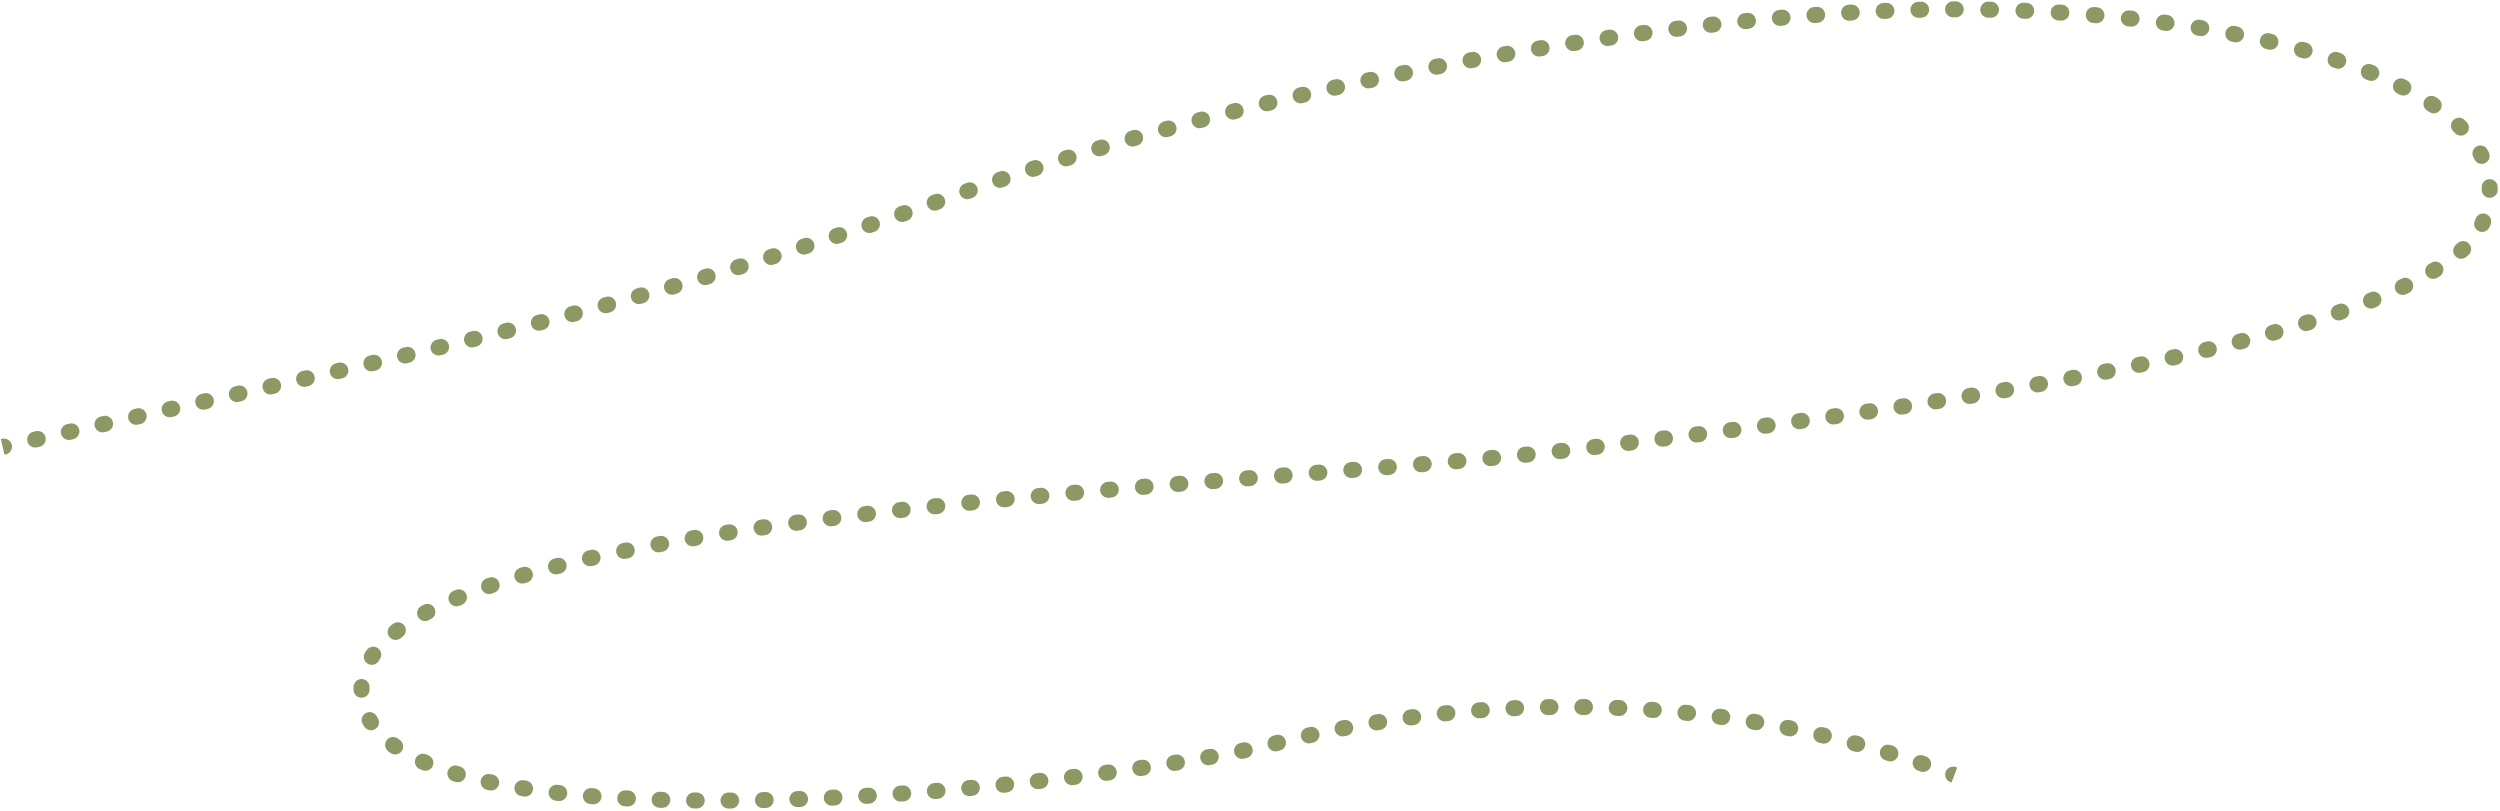 <?xml version="1.0" encoding="UTF-8"?> <svg xmlns="http://www.w3.org/2000/svg" width="937" height="304" viewBox="0 0 937 304" fill="none"> <path fill-rule="evenodd" clip-rule="evenodd" d="M732.013 6.5C730.356 6.502 729.012 5.16 729.01 3.503C729.008 1.846 730.35 0.502 732.007 0.5L733.012 0.5C734.669 0.502 736.011 1.846 736.01 3.503C736.009 5.159 734.664 6.502 733.008 6.5L732.013 6.5ZM742.2 3.564C742.232 1.908 743.601 0.591 745.258 0.623C745.599 0.63 745.94 0.636 746.281 0.644C747.937 0.678 749.252 2.049 749.218 3.706C749.183 5.362 747.812 6.677 746.155 6.642C745.818 6.635 745.48 6.628 745.142 6.622C743.485 6.59 742.168 5.221 742.2 3.564ZM723.039 3.576C723.075 5.232 721.762 6.605 720.106 6.642C719.775 6.649 719.443 6.657 719.11 6.664C717.454 6.704 716.079 5.393 716.04 3.736C716.001 2.08 717.312 0.705 718.968 0.666C719.304 0.658 719.639 0.65 719.973 0.643C721.629 0.606 723.002 1.919 723.039 3.576ZM755.405 3.893C755.471 2.238 756.866 0.949 758.522 1.015C758.862 1.029 759.202 1.043 759.542 1.057C761.198 1.126 762.484 2.524 762.415 4.179C762.346 5.834 760.948 7.121 759.293 7.052C758.956 7.038 758.62 7.024 758.282 7.011C756.627 6.945 755.338 5.549 755.405 3.893ZM710.014 3.936C710.083 5.592 708.797 6.989 707.141 7.058C706.805 7.072 706.468 7.087 706.131 7.101C704.476 7.172 703.076 5.888 703.005 4.233C702.934 2.577 704.218 1.178 705.873 1.107C706.213 1.092 706.553 1.078 706.892 1.063C708.547 0.995 709.945 2.281 710.014 3.936ZM768.593 4.496C768.694 2.842 770.117 1.584 771.771 1.685C772.11 1.706 772.448 1.727 772.787 1.748C774.44 1.852 775.696 3.277 775.592 4.931C775.488 6.584 774.063 7.84 772.41 7.736C772.075 7.715 771.739 7.694 771.404 7.674C769.75 7.572 768.492 6.15 768.593 4.496ZM697.027 4.538C697.124 6.192 695.861 7.611 694.207 7.708C693.878 7.727 693.549 7.746 693.22 7.766C691.566 7.865 690.145 6.604 690.046 4.95C689.948 3.296 691.208 1.875 692.862 1.777C693.194 1.757 693.526 1.737 693.857 1.718C695.511 1.621 696.93 2.884 697.027 4.538ZM684.058 5.35C684.179 7.002 682.938 8.44 681.285 8.561C680.954 8.585 680.622 8.61 680.289 8.635C678.637 8.758 677.198 7.518 677.075 5.866C676.952 4.213 678.191 2.774 679.844 2.651C680.178 2.626 680.512 2.602 680.846 2.577C682.498 2.456 683.936 3.697 684.058 5.35ZM781.754 5.381C781.892 3.73 783.343 2.504 784.994 2.642C785.331 2.67 785.667 2.699 786.003 2.727C787.654 2.868 788.878 4.321 788.737 5.972C788.596 7.623 787.144 8.846 785.493 8.705C785.16 8.677 784.827 8.649 784.493 8.621C782.842 8.483 781.616 7.032 781.754 5.381ZM671.079 6.35C671.223 8.001 670.001 9.456 668.35 9.599C668.017 9.628 667.683 9.657 667.349 9.686C665.698 9.832 664.243 8.611 664.098 6.961C663.953 5.31 665.173 3.855 666.824 3.71C667.16 3.68 667.496 3.651 667.831 3.621C669.482 3.478 670.936 4.7 671.079 6.35ZM794.909 6.566C795.086 4.918 796.565 3.727 798.212 3.904C798.553 3.94 798.893 3.977 799.232 4.014C800.88 4.195 802.069 5.676 801.888 7.323C801.708 8.97 800.227 10.159 798.58 9.979C798.244 9.942 797.907 9.905 797.571 9.869C795.923 9.692 794.732 8.213 794.909 6.566ZM658.105 7.523C658.269 9.171 657.066 10.641 655.417 10.805C655.086 10.838 654.755 10.871 654.424 10.904C652.776 11.069 651.305 9.867 651.14 8.218C650.974 6.57 652.177 5.099 653.825 4.934C654.158 4.9 654.491 4.867 654.823 4.834C656.472 4.67 657.942 5.874 658.105 7.523ZM808.035 8.067C808.254 6.425 809.763 5.271 811.405 5.49C811.743 5.535 812.08 5.58 812.416 5.626C814.058 5.848 815.209 7.36 814.987 9.001C814.764 10.643 813.253 11.794 811.611 11.572C811.279 11.527 810.945 11.482 810.612 11.437C808.97 11.218 807.816 9.71 808.035 8.067ZM645.175 8.849C645.358 10.496 644.171 11.979 642.524 12.162L641.539 12.272C639.893 12.456 638.408 11.27 638.224 9.624C638.04 7.977 639.225 6.493 640.872 6.309C641.202 6.272 641.532 6.235 641.862 6.198C643.509 6.016 644.992 7.202 645.175 8.849ZM821.092 9.906C821.357 8.27 822.897 7.159 824.533 7.424C824.866 7.477 825.199 7.532 825.531 7.586C827.166 7.854 828.274 9.397 828.006 11.032C827.738 12.667 826.195 13.775 824.56 13.507C824.232 13.453 823.904 13.4 823.575 13.347C821.939 13.082 820.828 11.542 821.092 9.906ZM632.261 10.322C632.462 11.966 631.291 13.462 629.646 13.663C629.318 13.703 628.988 13.743 628.659 13.784C627.015 13.986 625.518 12.817 625.316 11.172C625.114 9.528 626.283 8.031 627.927 7.829C628.258 7.788 628.589 7.747 628.92 7.707C630.564 7.506 632.06 8.677 632.261 10.322ZM619.357 11.933C619.575 13.576 618.42 15.084 616.778 15.302C616.448 15.345 616.119 15.389 615.789 15.433C614.147 15.652 612.638 14.498 612.419 12.856C612.2 11.213 613.354 9.705 614.996 9.486C615.327 9.441 615.658 9.397 615.989 9.354C617.632 9.136 619.14 10.291 619.357 11.933ZM834.12 12.123C834.435 10.496 836.009 9.433 837.636 9.748C837.973 9.813 838.309 9.879 838.644 9.945C840.27 10.264 841.329 11.841 841.01 13.467C840.691 15.092 839.114 16.151 837.488 15.832C837.158 15.767 836.826 15.703 836.495 15.638C834.868 15.323 833.805 13.749 834.12 12.123ZM606.468 13.678C606.702 15.318 605.562 16.837 603.922 17.071C603.592 17.118 603.263 17.166 602.933 17.213C601.293 17.448 599.773 16.309 599.537 14.669C599.302 13.029 600.441 11.509 602.081 11.274C602.412 11.226 602.743 11.179 603.074 11.132C604.714 10.897 606.234 12.037 606.468 13.678ZM847.054 14.752C847.426 13.138 849.037 12.131 850.651 12.504C850.981 12.58 851.31 12.656 851.639 12.733C853.252 13.11 854.255 14.723 853.877 16.337C853.5 17.95 851.887 18.953 850.273 18.575C849.95 18.5 849.627 18.425 849.303 18.35C847.688 17.977 846.681 16.367 847.054 14.752ZM593.595 15.549C593.845 17.187 592.719 18.718 591.082 18.968C590.752 19.018 590.423 19.068 590.093 19.119C588.455 19.37 586.924 18.246 586.673 16.608C586.422 14.97 587.546 13.439 589.184 13.188C589.515 13.137 589.846 13.087 590.176 13.036C591.814 12.786 593.345 13.911 593.595 15.549ZM580.74 17.545C581.005 19.18 579.894 20.721 578.259 20.987C577.93 21.04 577.601 21.094 577.271 21.147C575.636 21.414 574.094 20.305 573.828 18.669C573.561 17.034 574.671 15.492 576.306 15.226C576.637 15.172 576.967 15.118 577.298 15.064C578.933 14.799 580.474 15.909 580.74 17.545ZM859.891 17.859C860.33 16.261 861.981 15.322 863.579 15.761C863.911 15.852 864.242 15.943 864.572 16.035C866.168 16.48 867.102 18.134 866.657 19.73C866.213 21.326 864.558 22.26 862.962 21.815C862.639 21.725 862.314 21.636 861.989 21.546C860.391 21.107 859.452 19.456 859.891 17.859ZM567.904 19.661C568.184 21.294 567.088 22.846 565.455 23.126L564.469 23.296C562.836 23.578 561.284 22.483 561.002 20.85C560.721 19.217 561.816 17.665 563.448 17.383C563.779 17.326 564.109 17.27 564.439 17.213C566.072 16.932 567.623 18.028 567.904 19.661ZM555.088 21.897C555.384 23.527 554.302 25.088 552.672 25.384L551.687 25.563C550.057 25.86 548.495 24.779 548.198 23.149C547.901 21.519 548.982 19.957 550.612 19.66C550.942 19.6 551.272 19.54 551.601 19.48C553.231 19.185 554.793 20.267 555.088 21.897ZM872.552 21.511C873.07 19.937 874.766 19.082 876.34 19.6C876.667 19.707 876.993 19.816 877.318 19.924C878.889 20.449 879.737 22.148 879.212 23.72C878.688 25.291 876.988 26.14 875.417 25.615C875.1 25.509 874.782 25.404 874.463 25.299C872.89 24.781 872.034 23.085 872.552 21.511ZM542.295 24.25C542.605 25.878 541.538 27.449 539.91 27.759C539.583 27.822 539.255 27.885 538.927 27.947C537.3 28.259 535.728 27.193 535.416 25.566C535.105 23.938 536.171 22.366 537.798 22.055C538.127 21.991 538.456 21.929 538.785 21.866C540.413 21.555 541.984 22.623 542.295 24.25ZM885.048 25.847C885.665 24.309 887.411 23.562 888.949 24.179C889.266 24.306 889.581 24.433 889.895 24.561C891.429 25.186 892.166 26.937 891.541 28.471C890.916 30.006 889.166 30.743 887.631 30.118C887.328 29.994 887.023 29.871 886.716 29.748C885.178 29.132 884.432 27.385 885.048 25.847ZM529.523 26.721C529.849 28.345 528.796 29.926 527.172 30.252C526.845 30.317 526.518 30.383 526.191 30.449C524.566 30.776 522.985 29.724 522.658 28.099C522.331 26.475 523.383 24.893 525.007 24.567L525.992 24.369C527.617 24.043 529.198 25.096 529.523 26.721ZM516.776 29.309C517.116 30.93 516.078 32.521 514.457 32.861C514.13 32.93 513.804 32.999 513.478 33.067C511.857 33.409 510.265 32.372 509.924 30.751C509.582 29.13 510.619 27.538 512.24 27.196L513.223 26.989C514.845 26.649 516.435 27.687 516.776 29.309ZM897.202 31.015C897.945 29.534 899.748 28.937 901.229 29.68C901.536 29.835 901.843 29.99 902.147 30.146C903.622 30.901 904.206 32.708 903.451 34.183C902.696 35.658 900.888 36.242 899.413 35.487C899.217 35.387 899.021 35.286 898.823 35.187C898.727 35.138 898.632 35.09 898.536 35.042C897.056 34.299 896.458 32.496 897.202 31.015ZM504.053 32.015C504.409 33.633 503.385 35.233 501.767 35.589L500.791 35.804C499.173 36.161 497.572 35.139 497.215 33.521C496.858 31.903 497.88 30.302 499.498 29.945C499.825 29.873 500.152 29.801 500.479 29.729C502.097 29.373 503.697 30.397 504.053 32.015ZM491.356 34.84C491.727 36.455 490.719 38.065 489.105 38.436C488.78 38.511 488.455 38.586 488.131 38.66C486.516 39.033 484.906 38.026 484.533 36.411C484.161 34.797 485.168 33.186 486.782 32.814C487.108 32.739 487.434 32.663 487.761 32.589C489.375 32.217 490.985 33.226 491.356 34.84ZM478.687 37.787C479.074 39.398 478.082 41.018 476.471 41.404L475.499 41.638C473.889 42.026 472.268 41.035 471.88 39.424C471.492 37.813 472.483 36.193 474.094 35.805C474.419 35.726 474.745 35.648 475.07 35.57C476.681 35.183 478.301 36.176 478.687 37.787ZM908.817 37.273C909.733 35.892 911.594 35.514 912.975 36.429C913.263 36.62 913.549 36.812 913.833 37.005C915.203 37.935 915.56 39.801 914.629 41.172C913.698 42.542 911.833 42.899 910.462 41.968C910.286 41.849 910.11 41.73 909.932 41.612C909.842 41.551 909.752 41.491 909.661 41.431C908.28 40.516 907.902 38.654 908.817 37.273ZM466.048 40.857C466.45 42.464 465.474 44.093 463.867 44.496C463.64 44.553 463.413 44.61 463.187 44.667L462.899 44.739C461.292 45.143 459.662 44.168 459.258 42.561C458.854 40.955 459.829 39.324 461.436 38.92C461.76 38.839 462.084 38.758 462.408 38.676C464.016 38.273 465.645 39.25 466.048 40.857ZM453.439 44.053C453.859 45.656 452.899 47.295 451.296 47.715C450.974 47.799 450.652 47.883 450.331 47.967C448.728 48.388 447.088 47.43 446.668 45.827C446.247 44.224 447.206 42.584 448.808 42.164C449.03 42.106 449.252 42.047 449.474 41.989L449.778 41.91C451.381 41.491 453.02 42.45 453.439 44.053ZM919.478 45.023C920.634 43.836 922.533 43.809 923.721 44.965C923.982 45.219 924.24 45.475 924.494 45.732C925.66 46.91 925.65 48.809 924.472 49.974C923.294 51.14 921.395 51.13 920.229 49.952C920.002 49.723 919.771 49.494 919.536 49.265C918.349 48.11 918.323 46.211 919.478 45.023ZM440.865 47.379C441.301 48.978 440.359 50.627 438.76 51.063C438.439 51.151 438.119 51.238 437.798 51.326C436.2 51.763 434.55 50.822 434.113 49.224C433.675 47.626 434.616 45.976 436.214 45.539C436.536 45.451 436.859 45.362 437.181 45.275C438.779 44.839 440.429 45.781 440.865 47.379ZM428.326 50.839C428.78 52.433 427.856 54.092 426.262 54.546C426.02 54.615 425.777 54.684 425.535 54.753L425.304 54.819C423.71 55.274 422.05 54.351 421.595 52.758C421.14 51.165 422.063 49.504 423.656 49.049C423.977 48.958 424.299 48.866 424.62 48.775C426.213 48.321 427.873 49.245 428.326 50.839ZM415.827 54.437C416.299 56.026 415.394 57.695 413.805 58.167C413.487 58.262 413.169 58.356 412.851 58.451C411.263 58.924 409.592 58.02 409.119 56.432C408.646 54.845 409.55 53.174 411.137 52.701C411.457 52.605 411.777 52.51 412.097 52.415C413.686 51.944 415.356 52.849 415.827 54.437ZM928.251 54.877C929.714 54.099 931.53 54.655 932.308 56.118C932.482 56.445 932.65 56.773 932.813 57.104C933.545 58.59 932.934 60.388 931.448 61.121C929.962 61.853 928.164 61.242 927.431 59.756C927.296 59.482 927.156 59.208 927.01 58.934C926.233 57.471 926.788 55.655 928.251 54.877ZM403.37 58.179C403.861 59.762 402.976 61.442 401.393 61.933C401.076 62.031 400.759 62.129 400.443 62.228C398.86 62.72 397.179 61.836 396.687 60.254C396.195 58.672 397.079 56.99 398.661 56.498L399.085 56.367C399.262 56.312 399.44 56.257 399.617 56.202C401.199 55.711 402.88 56.596 403.37 58.179ZM390.96 62.071C391.47 63.647 390.606 65.339 389.03 65.849C388.714 65.951 388.399 66.053 388.084 66.156C386.508 66.668 384.816 65.805 384.304 64.229C383.792 62.653 384.655 60.961 386.23 60.449C386.432 60.384 386.633 60.318 386.835 60.253L387.182 60.141C388.758 59.63 390.45 60.495 390.96 62.071ZM378.601 66.119C379.132 67.689 378.29 69.392 376.721 69.923C376.407 70.029 376.093 70.135 375.779 70.242C374.21 70.774 372.507 69.934 371.974 68.365C371.441 66.796 372.281 65.093 373.85 64.56C374.016 64.504 374.183 64.447 374.349 64.391L374.798 64.239C376.367 63.708 378.07 64.55 378.601 66.119ZM933.033 67.146C934.689 67.09 936.077 68.387 936.133 70.043C936.145 70.413 936.151 70.784 936.15 71.157C936.146 72.814 934.8 74.153 933.143 74.149C931.486 74.145 930.146 72.799 930.15 71.142C930.151 70.842 930.146 70.543 930.136 70.245C930.08 68.589 931.377 67.202 933.033 67.146ZM366.297 70.333C366.85 71.895 366.032 73.609 364.47 74.162L363.526 74.496C361.964 75.05 360.25 74.233 359.696 72.671C359.143 71.109 359.96 69.394 361.522 68.841L362.468 68.506C364.03 67.953 365.745 68.771 366.297 70.333ZM354.108 74.638C354.654 76.202 353.829 77.913 352.265 78.459L351.312 78.792C349.748 79.338 348.037 78.512 347.491 76.948C346.946 75.383 347.771 73.673 349.336 73.127L350.286 72.795C351.85 72.249 353.561 73.074 354.108 74.638ZM341.888 78.888C342.426 80.455 341.592 82.162 340.025 82.7L339.074 83.026C337.507 83.563 335.8 82.728 335.263 81.161C334.726 79.594 335.56 77.888 337.128 77.35L338.076 77.025C339.643 76.487 341.35 77.321 341.888 78.888ZM931.82 80.232C933.357 80.852 934.101 82.599 933.482 84.136C933.412 84.31 933.34 84.484 933.268 84.658C933.197 84.826 933.125 84.994 933.05 85.161C932.374 86.674 930.6 87.353 929.087 86.677C927.574 86.001 926.896 84.227 927.572 82.714C927.627 82.59 927.681 82.466 927.732 82.342C927.795 82.192 927.856 82.043 927.917 81.894C928.536 80.357 930.284 79.613 931.82 80.232ZM329.647 83.07C330.176 84.64 329.332 86.342 327.762 86.871L326.812 87.19C325.242 87.718 323.541 86.873 323.013 85.303C322.485 83.732 323.33 82.031 324.9 81.503L325.847 81.184C327.417 80.656 329.119 81.5 329.647 83.07ZM317.387 87.176C317.906 88.75 317.051 90.446 315.477 90.965L314.53 91.276C312.956 91.794 311.26 90.938 310.742 89.365C310.225 87.791 311.081 86.095 312.655 85.577L313.599 85.266C315.172 84.747 316.868 85.603 317.387 87.176ZM305.108 91.199C305.616 92.776 304.749 94.466 303.172 94.974L302.226 95.278C300.649 95.785 298.959 94.917 298.452 93.339C297.945 91.762 298.813 90.072 300.391 89.565L301.333 89.262C302.91 88.755 304.6 89.622 305.108 91.199ZM925.371 91.305C926.498 92.52 926.426 94.418 925.211 95.545C924.961 95.777 924.707 96.007 924.448 96.237C923.211 97.339 921.314 97.228 920.213 95.99C919.112 94.753 919.222 92.856 920.46 91.755C920.688 91.552 920.912 91.348 921.132 91.145C922.346 90.019 924.245 90.09 925.371 91.305ZM292.809 95.131C293.305 96.712 292.426 98.396 290.845 98.892L289.9 99.188C288.319 99.683 286.636 98.802 286.141 97.221C285.646 95.64 286.526 93.957 288.108 93.462L289.049 93.167C290.63 92.671 292.313 93.55 292.809 95.131ZM280.481 98.971C280.965 100.556 280.072 102.233 278.488 102.716C278.168 102.814 277.849 102.911 277.53 103.008C275.945 103.491 274.269 102.597 273.786 101.012C273.304 99.427 274.197 97.751 275.782 97.268C276.1 97.171 276.418 97.075 276.736 96.978C278.321 96.494 279.998 97.386 280.481 98.971ZM915.329 99.471C916.195 100.884 915.752 102.731 914.34 103.597C914.062 103.768 913.781 103.938 913.497 104.108C912.077 104.961 910.234 104.5 909.382 103.079C908.529 101.658 908.99 99.815 910.411 98.963C910.677 98.803 910.941 98.643 911.203 98.483C912.615 97.617 914.462 98.059 915.329 99.471ZM268.105 102.719C268.576 104.308 267.67 105.977 266.081 106.448C265.762 106.543 265.444 106.637 265.125 106.731C263.536 107.201 261.867 106.294 261.397 104.705C260.927 103.117 261.835 101.448 263.423 100.978C263.741 100.884 264.058 100.79 264.376 100.696C265.964 100.225 267.634 101.131 268.105 102.719ZM904.178 105.825C904.892 107.319 904.26 109.111 902.765 109.825C902.459 109.972 902.15 110.118 901.84 110.264C900.341 110.969 898.554 110.326 897.849 108.826C897.143 107.327 897.787 105.54 899.286 104.835C899.585 104.694 899.882 104.553 900.177 104.412C901.672 103.697 903.463 104.33 904.178 105.825ZM255.709 106.365C256.167 107.957 255.247 109.619 253.655 110.077C253.336 110.169 253.017 110.261 252.698 110.352C251.106 110.809 249.444 109.889 248.987 108.296C248.53 106.704 249.451 105.042 251.043 104.585C251.361 104.494 251.678 104.403 251.996 104.311C253.588 103.853 255.25 104.773 255.709 106.365ZM243.285 109.91C243.731 111.506 242.798 113.16 241.202 113.606C240.882 113.695 240.563 113.784 240.243 113.873C238.647 114.317 236.993 113.383 236.548 111.787C236.104 110.191 237.038 108.537 238.634 108.093L239.589 107.826C241.185 107.381 242.84 108.314 243.285 109.91ZM892.354 111.189C892.968 112.728 892.218 114.473 890.679 115.087C890.37 115.211 890.059 115.334 889.747 115.457C888.205 116.065 886.463 115.308 885.855 113.767C885.247 112.226 886.004 110.484 887.545 109.876C887.85 109.755 888.153 109.635 888.455 109.515C889.994 108.9 891.74 109.65 892.354 111.189ZM230.833 113.356C231.266 114.956 230.321 116.603 228.722 117.036L227.761 117.296C226.162 117.728 224.515 116.782 224.083 115.182C223.651 113.583 224.597 111.936 226.196 111.504L227.153 111.245C228.752 110.812 230.4 111.757 230.833 113.356ZM880.333 115.801C880.877 117.366 880.048 119.075 878.483 119.619C878.173 119.726 877.862 119.834 877.55 119.941C875.983 120.48 874.276 119.647 873.737 118.08C873.199 116.513 874.032 114.806 875.599 114.267C875.782 114.204 875.965 114.141 876.148 114.078L876.515 113.951C878.08 113.407 879.79 114.235 880.333 115.801ZM218.358 116.708C218.779 118.311 217.822 119.951 216.22 120.373L215.257 120.626C213.654 121.047 212.014 120.089 211.593 118.486C211.173 116.884 212.131 115.243 213.733 114.823L214.693 114.57C216.296 114.149 217.936 115.106 218.358 116.708ZM205.854 119.974C206.265 121.579 205.297 123.213 203.692 123.624L202.724 123.872C201.119 124.282 199.485 123.313 199.075 121.708C198.664 120.103 199.633 118.469 201.238 118.059L202.203 117.812C203.809 117.401 205.443 118.369 205.854 119.974ZM868.113 119.909C868.603 121.492 867.717 123.172 866.134 123.662C865.818 123.76 865.501 123.858 865.184 123.955C863.6 124.442 861.922 123.552 861.435 121.968C860.949 120.385 861.838 118.706 863.422 118.22C863.736 118.124 864.048 118.027 864.36 117.931C865.943 117.441 867.623 118.327 868.113 119.909ZM193.317 123.162C193.719 124.77 192.741 126.398 191.134 126.8L190.175 127.039C188.567 127.44 186.939 126.462 186.538 124.854C186.137 123.247 187.115 121.618 188.723 121.217L189.679 120.979C191.287 120.577 192.916 121.555 193.317 123.162ZM855.752 123.634C856.2 125.229 855.27 126.885 853.674 127.333C853.355 127.423 853.034 127.512 852.713 127.602C851.117 128.047 849.463 127.114 849.018 125.518C848.573 123.922 849.506 122.268 851.102 121.822C851.419 121.734 851.736 121.645 852.052 121.556C853.648 121.109 855.304 122.039 855.752 123.634ZM180.791 126.272C181.185 127.882 180.199 129.505 178.589 129.899L177.627 130.133C176.017 130.526 174.394 129.54 174.001 127.93C173.609 126.32 174.595 124.697 176.205 124.304L177.165 124.07C178.774 123.677 180.398 124.663 180.791 126.272ZM843.297 127.05C843.71 128.654 842.745 130.29 841.141 130.704C840.819 130.787 840.497 130.87 840.174 130.952C838.569 131.364 836.934 130.396 836.523 128.791C836.111 127.186 837.079 125.552 838.684 125.14C839.004 125.058 839.324 124.976 839.643 124.894C841.247 124.48 842.883 125.445 843.297 127.05ZM168.244 129.322C168.63 130.933 167.637 132.552 166.026 132.939L165.059 133.17C163.448 133.556 161.829 132.563 161.443 130.951C161.057 129.34 162.051 127.721 163.662 127.335L164.627 127.104C166.239 126.718 167.858 127.711 168.244 129.322ZM830.774 130.212C831.159 131.824 830.165 133.443 828.554 133.828L827.583 134.059C825.971 134.443 824.354 133.447 823.971 131.835C823.587 130.223 824.583 128.605 826.195 128.222C826.517 128.146 826.838 128.069 827.159 127.992C828.77 127.607 830.389 128.601 830.774 130.212ZM155.677 132.321C156.057 133.934 155.058 135.549 153.446 135.93L152.474 136.159C150.861 136.539 149.246 135.54 148.866 133.927C148.486 132.314 149.485 130.699 151.098 130.319L152.068 130.09C153.681 129.71 155.296 130.709 155.677 132.321ZM818.2 133.163C818.561 134.78 817.543 136.384 815.926 136.745C815.602 136.817 815.278 136.89 814.953 136.962C813.336 137.321 811.733 136.301 811.374 134.684C811.014 133.067 812.034 131.464 813.651 131.105C813.974 131.033 814.296 130.961 814.618 130.889C816.235 130.528 817.839 131.546 818.2 133.163ZM143.093 135.279C143.468 136.892 142.465 138.505 140.851 138.881L139.875 139.108C138.261 139.483 136.648 138.479 136.273 136.865C135.898 135.252 136.902 133.639 138.516 133.264L139.49 133.037C141.104 132.661 142.717 133.665 143.093 135.279ZM805.584 135.933C805.925 137.555 804.886 139.145 803.265 139.485C802.94 139.553 802.615 139.622 802.29 139.689C800.668 140.028 799.079 138.988 798.74 137.366C798.401 135.744 799.441 134.155 801.063 133.816C801.386 133.749 801.709 133.681 802.032 133.613C803.654 133.273 805.244 134.312 805.584 135.933ZM130.497 138.202C130.869 139.816 129.861 141.427 128.247 141.799L127.267 142.024C125.652 142.396 124.042 141.388 123.67 139.773C123.299 138.159 124.306 136.549 125.921 136.177L126.9 135.952C128.514 135.58 130.125 136.587 130.497 138.202ZM792.935 138.547C793.257 140.172 792.201 141.75 790.576 142.073L789.6 142.266C787.974 142.586 786.396 141.529 786.076 139.903C785.755 138.278 786.812 136.7 788.438 136.379L789.409 136.187C791.035 135.865 792.613 136.921 792.935 138.547ZM780.259 141.023C780.565 142.651 779.493 144.219 777.864 144.525C777.539 144.586 777.213 144.648 776.887 144.709C775.258 145.013 773.691 143.94 773.386 142.312C773.081 140.683 774.154 139.116 775.783 138.811C776.107 138.75 776.432 138.689 776.756 138.628C778.385 138.322 779.953 139.394 780.259 141.023ZM117.894 141.097C118.263 142.713 117.253 144.321 115.638 144.69L114.655 144.914C113.04 145.283 111.431 144.273 111.063 142.657C110.694 141.042 111.704 139.434 113.32 139.065L114.302 138.841C115.917 138.472 117.525 139.482 117.894 141.097ZM767.56 143.377C767.851 145.008 766.766 146.567 765.135 146.858C764.808 146.917 764.482 146.975 764.155 147.033C762.524 147.324 760.966 146.237 760.676 144.606C760.385 142.975 761.472 141.417 763.103 141.126L764.078 140.952C765.709 140.66 767.268 141.746 767.56 143.377ZM105.291 143.971C105.657 145.587 104.645 147.194 103.029 147.561L102.045 147.784C100.429 148.151 98.822 147.138 98.455 145.523C98.088 143.907 99.101 142.3 100.717 141.933L101.701 141.71C103.317 141.343 104.924 142.355 105.291 143.971ZM754.843 145.623C755.122 147.256 754.024 148.806 752.391 149.085C752.063 149.14 751.736 149.196 751.409 149.252C749.776 149.53 748.226 148.431 747.948 146.797C747.671 145.164 748.769 143.615 750.403 143.337L751.381 143.17C753.014 142.891 754.564 143.989 754.843 145.623ZM92.689 146.828C93.054 148.444 92.04 150.051 90.424 150.416L89.439 150.639C87.823 151.004 86.217 149.99 85.852 148.374C85.487 146.758 86.501 145.151 88.117 144.786L89.101 144.564C90.717 144.198 92.324 145.212 92.689 146.828ZM742.112 147.77C742.379 149.405 741.27 150.947 739.635 151.214L738.651 151.375C737.015 151.641 735.474 150.531 735.208 148.896C734.941 147.261 736.051 145.719 737.686 145.453L738.668 145.293C740.303 145.026 741.845 146.135 742.112 147.77ZM729.37 149.828C729.626 151.465 728.507 153 726.87 153.256L725.883 153.411C724.246 153.667 722.711 152.547 722.456 150.91C722.2 149.273 723.32 147.739 724.957 147.483L725.942 147.329C727.578 147.072 729.113 148.191 729.37 149.828ZM80.091 149.674C80.456 151.29 79.441 152.895 77.824 153.26L76.841 153.482C75.224 153.846 73.619 152.831 73.254 151.215C72.89 149.598 73.905 147.993 75.521 147.628L76.505 147.407C78.121 147.042 79.727 148.057 80.091 149.674ZM716.617 151.805C716.864 153.444 715.736 154.972 714.098 155.219L713.106 155.368C711.468 155.614 709.94 154.486 709.694 152.847C709.448 151.209 710.576 149.681 712.215 149.435L713.204 149.286C714.842 149.039 716.37 150.167 716.617 151.805ZM67.497 152.511C67.861 154.128 66.846 155.733 65.229 156.097L64.248 156.318C62.631 156.682 61.026 155.666 60.662 154.05C60.298 152.433 61.314 150.828 62.93 150.464L63.911 150.243C65.528 149.879 67.133 150.895 67.497 152.511ZM703.854 153.709C704.092 155.349 702.956 156.871 701.316 157.109L700.321 157.253C698.681 157.491 697.16 156.354 696.922 154.714C696.685 153.074 697.822 151.553 699.462 151.315L700.454 151.171C702.094 150.933 703.616 152.07 703.854 153.709ZM691.079 155.546C691.309 157.187 690.165 158.704 688.525 158.934L687.526 159.073C685.885 159.303 684.369 158.159 684.139 156.518C683.91 154.877 685.054 153.361 686.695 153.131L687.692 152.992C689.333 152.762 690.849 153.905 691.079 155.546ZM54.904 155.346C55.268 156.962 54.252 158.567 52.636 158.931L51.658 159.151C50.042 159.515 48.436 158.499 48.073 156.883C47.709 155.266 48.724 153.661 50.341 153.297L51.319 153.077C52.935 152.714 54.54 153.729 54.904 155.346ZM678.289 157.323C678.511 158.965 677.361 160.476 675.719 160.699L674.717 160.834C673.076 161.057 671.564 159.906 671.342 158.264C671.12 156.622 672.271 155.111 673.913 154.889L674.913 154.753C676.555 154.531 678.066 155.681 678.289 157.323ZM42.306 158.18C42.67 159.797 41.655 161.402 40.039 161.766L39.066 161.985C37.45 162.349 35.844 161.334 35.48 159.717C35.117 158.101 36.132 156.495 37.748 156.132L38.721 155.913C40.337 155.549 41.943 156.564 42.306 158.18ZM665.479 159.045C665.695 160.688 664.539 162.195 662.896 162.411L661.894 162.542C660.251 162.758 658.745 161.601 658.529 159.958C658.314 158.315 659.471 156.809 661.114 156.593L662.114 156.462C663.757 156.246 665.263 157.403 665.479 159.045ZM652.652 160.719C652.862 162.363 651.7 163.865 650.056 164.075L649.057 164.203C647.414 164.413 645.912 163.25 645.702 161.607C645.492 159.963 646.654 158.461 648.298 158.251L649.295 158.124C650.939 157.914 652.441 159.076 652.652 160.719ZM29.697 161.02C30.061 162.636 29.046 164.242 27.43 164.606L26.464 164.824C24.848 165.188 23.242 164.174 22.878 162.557C22.513 160.941 23.528 159.335 25.145 158.971L26.111 158.753C27.727 158.389 29.333 159.404 29.697 161.02ZM639.816 162.349C640.021 163.994 638.855 165.493 637.211 165.698L636.223 165.821C634.578 166.026 633.079 164.86 632.874 163.216C632.669 161.571 633.836 160.072 635.48 159.867L636.467 159.744C638.111 159.539 639.611 160.705 639.816 162.349ZM627.014 163.94C627.216 165.584 626.046 167.081 624.401 167.283L623.437 167.401C621.793 167.603 620.296 166.433 620.094 164.788C619.893 163.144 621.063 161.647 622.707 161.446L623.671 161.327C625.315 161.126 626.812 162.295 627.014 163.94ZM17.066 163.869C17.431 165.485 16.416 167.091 14.8 167.456L13.842 167.672C12.226 168.037 10.62 167.023 10.255 165.407C9.889 163.791 10.904 162.185 12.52 161.82L13.479 161.603C15.095 161.238 16.701 162.252 17.066 163.869ZM614.214 165.506C614.414 167.151 613.244 168.647 611.599 168.847L610.584 168.971C608.939 169.172 607.443 168.002 607.243 166.357C607.042 164.712 608.212 163.216 609.857 163.016L610.872 162.892C612.517 162.691 614.013 163.861 614.214 165.506ZM4.42 166.726C4.786 168.342 3.773 169.948 2.157 170.314L1.662 170.426L0.338 164.574L0.832 164.462C2.448 164.096 4.055 165.11 4.42 166.726ZM601.436 167.07C601.642 168.714 600.476 170.213 598.832 170.419L597.894 170.537C596.25 170.742 594.75 169.576 594.545 167.931C594.34 166.287 595.506 164.788 597.15 164.583L598.087 164.466C599.731 164.26 601.23 165.426 601.436 167.07ZM588.524 168.638C588.708 170.284 587.521 171.768 585.875 171.952C585.543 171.989 585.21 172.025 584.877 172.062C583.23 172.244 581.747 171.057 581.565 169.41C581.383 167.763 582.571 166.281 584.218 166.099C584.55 166.062 584.88 166.025 585.21 165.988C586.857 165.805 588.341 166.991 588.524 168.638ZM575.564 170.042C575.731 171.691 574.53 173.162 572.882 173.329C572.538 173.364 572.194 173.399 571.849 173.434C570.2 173.599 568.73 172.397 568.564 170.749C568.398 169.1 569.6 167.629 571.248 167.464C571.592 167.429 571.935 167.394 572.277 167.36C573.926 167.193 575.397 168.394 575.564 170.042ZM562.598 171.327C562.753 172.977 561.542 174.44 559.892 174.595L558.871 174.691C557.221 174.845 555.759 173.633 555.605 171.983C555.45 170.333 556.663 168.871 558.312 168.717L559.33 168.621C560.98 168.466 562.443 169.678 562.598 171.327ZM549.609 172.528C549.755 174.179 548.536 175.635 546.886 175.782L545.876 175.871C544.226 176.017 542.769 174.798 542.623 173.147C542.477 171.497 543.697 170.041 545.347 169.895L546.355 169.805C548.005 169.659 549.462 170.878 549.609 172.528ZM536.587 173.67C536.728 175.321 535.503 176.773 533.852 176.914L532.852 176.998C531.201 177.139 529.75 175.914 529.61 174.263C529.47 172.612 530.694 171.16 532.345 171.02L533.344 170.935C534.995 170.795 536.447 172.019 536.587 173.67ZM523.532 174.77C523.668 176.421 522.44 177.87 520.789 178.007L519.797 178.088C518.146 178.224 516.697 176.996 516.561 175.344C516.425 173.693 517.654 172.244 519.305 172.109L520.296 172.027C521.947 171.891 523.396 173.119 523.532 174.77ZM510.477 175.84C510.61 177.491 509.38 178.938 507.728 179.072L506.714 179.154C505.063 179.287 503.616 178.056 503.483 176.405C503.349 174.753 504.58 173.306 506.232 173.173L507.245 173.091C508.897 172.958 510.344 174.188 510.477 175.84ZM497.498 176.884C497.63 178.536 496.398 179.982 494.747 180.114L493.739 180.194C492.087 180.326 490.641 179.094 490.509 177.442C490.378 175.791 491.61 174.345 493.261 174.213L494.269 174.133C495.921 174.001 497.367 175.233 497.498 176.884ZM484.472 177.923C484.604 179.575 483.372 181.02 481.72 181.152L480.72 181.231C479.068 181.363 477.623 180.131 477.491 178.479C477.36 176.827 478.592 175.382 480.244 175.25L481.244 175.171C482.895 175.039 484.341 176.272 484.472 177.923ZM471.415 178.963C471.547 180.615 470.315 182.061 468.664 182.193L467.669 182.272C466.017 182.405 464.571 181.173 464.439 179.521C464.307 177.87 465.539 176.424 467.19 176.292L468.185 176.212C469.837 176.08 471.283 177.312 471.415 178.963ZM458.402 180.006C458.535 181.658 457.305 183.105 455.653 183.238L454.646 183.319C452.995 183.453 451.547 182.222 451.414 180.571C451.28 178.92 452.511 177.473 454.162 177.339L455.17 177.257C456.822 177.124 458.269 178.355 458.402 180.006ZM445.387 181.062C445.522 182.713 444.294 184.162 442.642 184.298L441.641 184.38C439.99 184.516 438.541 183.287 438.405 181.636C438.269 179.985 439.497 178.536 441.149 178.4L442.151 178.318C443.802 178.182 445.251 179.411 445.387 181.062ZM432.349 182.139C432.487 183.79 431.261 185.241 429.61 185.38L428.612 185.464C426.961 185.603 425.51 184.377 425.371 182.726C425.232 181.075 426.458 179.624 428.109 179.485L429.108 179.401C430.759 179.262 432.21 180.488 432.349 182.139ZM419.329 183.24C419.471 184.891 418.249 186.345 416.598 186.487L415.594 186.574C413.944 186.717 412.49 185.494 412.347 183.844C412.204 182.193 413.427 180.739 415.077 180.596L416.082 180.509C417.733 180.367 419.186 181.59 419.329 183.24ZM406.313 184.373C406.46 186.023 405.242 187.48 403.591 187.627L402.591 187.717C400.94 187.864 399.483 186.646 399.336 184.996C399.188 183.345 400.407 181.888 402.057 181.74L403.059 181.651C404.709 181.504 406.166 182.723 406.313 184.373ZM393.293 185.544C393.446 187.194 392.232 188.655 390.582 188.808L389.582 188.9C387.932 189.053 386.47 187.84 386.318 186.19C386.165 184.54 387.378 183.079 389.028 182.926L390.03 182.833C391.68 182.681 393.141 183.894 393.293 185.544ZM380.286 186.759C380.445 188.408 379.236 189.874 377.587 190.033L376.589 190.129C374.94 190.288 373.474 189.08 373.314 187.431C373.155 185.782 374.363 184.316 376.012 184.157L377.013 184.06C378.662 183.901 380.127 185.11 380.286 186.759ZM367.271 188.026C367.437 189.675 366.235 191.146 364.586 191.312L363.588 191.412C361.939 191.579 360.468 190.377 360.302 188.729C360.135 187.08 361.337 185.609 362.985 185.443L363.986 185.342C365.634 185.176 367.105 186.378 367.271 188.026ZM354.272 189.351C354.446 190.999 353.251 192.476 351.604 192.65L350.603 192.756C348.955 192.93 347.478 191.736 347.303 190.089C347.128 188.441 348.322 186.964 349.97 186.789L350.973 186.683C352.621 186.509 354.098 187.703 354.272 189.351ZM341.293 190.741C341.476 192.388 340.29 193.871 338.643 194.055L337.651 194.165C336.005 194.35 334.521 193.164 334.337 191.517C334.153 189.871 335.338 188.387 336.985 188.203L337.979 188.092C339.626 187.908 341.11 189.095 341.293 190.741ZM328.284 192.211C328.477 193.857 327.301 195.348 325.655 195.542L324.661 195.659C323.016 195.854 321.524 194.678 321.329 193.033C321.134 191.387 322.31 189.896 323.956 189.701L324.953 189.583C326.599 189.389 328.09 190.566 328.284 192.211ZM315.308 193.765C315.514 195.409 314.348 196.909 312.704 197.114L311.705 197.24C310.061 197.447 308.561 196.282 308.354 194.638C308.147 192.994 309.312 191.493 310.956 191.287L311.959 191.161C313.603 190.955 315.102 192.121 315.308 193.765ZM302.389 195.41C302.608 197.053 301.455 198.562 299.812 198.781C299.477 198.826 299.141 198.871 298.806 198.916C297.164 199.136 295.654 197.984 295.434 196.342C295.213 194.7 296.366 193.19 298.008 192.969C298.344 192.924 298.681 192.879 299.018 192.834C300.66 192.615 302.169 193.768 302.389 195.41ZM289.399 197.178C289.634 198.818 288.495 200.338 286.855 200.573C286.677 200.599 286.499 200.624 286.321 200.65C286.171 200.671 286.02 200.693 285.87 200.715C284.23 200.951 282.709 199.813 282.473 198.173C282.237 196.533 283.375 195.012 285.014 194.776C285.344 194.728 285.674 194.681 286.004 194.634C287.644 194.399 289.164 195.538 289.399 197.178ZM276.449 199.07C276.702 200.708 275.58 202.24 273.942 202.493C273.612 202.544 273.282 202.595 272.952 202.647C271.315 202.901 269.781 201.78 269.527 200.143C269.273 198.506 270.394 196.972 272.031 196.718C272.363 196.666 272.694 196.615 273.027 196.563C274.664 196.311 276.197 197.433 276.449 199.07ZM263.56 201.104C263.833 202.738 262.73 204.285 261.096 204.558C260.85 204.6 260.603 204.641 260.357 204.682L260.099 204.726C258.465 205.001 256.917 203.9 256.642 202.266C256.367 200.632 257.468 199.085 259.102 198.809C259.272 198.781 259.443 198.752 259.614 198.723C259.778 198.696 259.942 198.668 260.106 198.641C261.74 198.367 263.286 199.47 263.56 201.104ZM250.741 203.3C251.039 204.93 249.959 206.493 248.329 206.79C247.993 206.852 247.658 206.913 247.323 206.975C245.694 207.275 244.13 206.197 243.83 204.567C243.53 202.938 244.608 201.374 246.237 201.074C246.575 201.012 246.912 200.95 247.251 200.888C248.881 200.59 250.443 201.67 250.741 203.3ZM237.844 205.717C238.171 207.342 237.119 208.923 235.494 209.25C235.172 209.315 234.851 209.38 234.53 209.445C232.906 209.774 231.323 208.724 230.993 207.1C230.664 205.477 231.714 203.893 233.338 203.564C233.662 203.499 233.986 203.433 234.311 203.368C235.936 203.041 237.517 204.093 237.844 205.717ZM225.015 208.371C225.376 209.988 224.359 211.592 222.742 211.953C222.419 212.025 222.098 212.098 221.777 212.17C220.16 212.535 218.555 211.52 218.19 209.904C217.825 208.287 218.84 206.682 220.456 206.317C220.781 206.244 221.106 206.171 221.432 206.098C223.049 205.736 224.653 206.754 225.015 208.371ZM212.268 211.312C212.672 212.918 211.698 214.549 210.091 214.953C209.769 215.034 209.448 215.116 209.127 215.197C207.522 215.605 205.889 214.635 205.481 213.029C205.072 211.423 206.043 209.79 207.649 209.382C207.974 209.299 208.299 209.217 208.626 209.135C210.233 208.73 211.863 209.705 212.268 211.312ZM199.618 214.61C200.077 216.202 199.159 217.865 197.567 218.324C197.247 218.416 196.928 218.509 196.61 218.601C195.019 219.065 193.354 218.151 192.89 216.561C192.427 214.97 193.34 213.305 194.931 212.841C195.255 212.747 195.579 212.652 195.905 212.559C197.497 212.1 199.16 213.018 199.618 214.61ZM187.099 218.369C187.629 219.939 186.786 221.641 185.216 222.171C184.902 222.277 184.588 222.384 184.277 222.491C182.709 223.027 181.003 222.191 180.467 220.624C179.93 219.056 180.766 217.35 182.334 216.814C182.653 216.704 182.974 216.595 183.297 216.486C184.866 215.956 186.569 216.799 187.099 218.369ZM174.781 222.737C175.409 224.27 174.675 226.022 173.142 226.65C172.989 226.712 172.838 226.775 172.687 226.837C172.537 226.899 172.387 226.961 172.238 227.023C170.708 227.66 168.952 226.937 168.315 225.407C167.678 223.877 168.402 222.121 169.931 221.484C170.242 221.355 170.554 221.226 170.868 221.098C172.401 220.47 174.153 221.204 174.781 222.737ZM162.836 227.938C163.607 229.405 163.042 231.219 161.575 231.989C161.295 232.136 161.018 232.284 160.743 232.431C159.283 233.215 157.464 232.667 156.681 231.207C155.897 229.748 156.445 227.929 157.905 227.145C158.196 226.989 158.49 226.833 158.785 226.677C160.252 225.907 162.066 226.471 162.836 227.938ZM151.506 234.415C152.502 235.739 152.235 237.62 150.911 238.615C150.646 238.814 150.386 239.014 150.129 239.214C148.823 240.232 146.937 239.999 145.919 238.692C144.9 237.386 145.133 235.501 146.44 234.482C146.725 234.26 147.013 234.039 147.305 233.819C148.63 232.824 150.51 233.09 151.506 234.415ZM141.625 242.92C142.98 243.874 143.305 245.745 142.351 247.1C142.181 247.342 142.016 247.585 141.857 247.828C140.95 249.214 139.091 249.602 137.704 248.695C136.318 247.787 135.93 245.928 136.837 244.542C137.034 244.241 137.236 243.943 137.445 243.647C138.399 242.292 140.27 241.967 141.625 242.92ZM135.656 254.495C137.311 254.572 138.591 255.976 138.514 257.631C138.507 257.775 138.502 257.921 138.499 258.066C138.496 258.218 138.494 258.368 138.494 258.518C138.492 260.175 137.147 261.517 135.49 261.515C133.834 261.513 132.492 260.168 132.494 258.511C132.494 258.319 132.496 258.127 132.501 257.934C132.503 257.824 132.506 257.714 132.51 257.605C132.513 257.521 132.517 257.437 132.521 257.353C132.597 255.698 134.001 254.419 135.656 254.495ZM590.05 264.949C590.069 263.292 591.427 261.964 593.084 261.983C593.258 261.984 593.433 261.987 593.608 261.989C593.768 261.991 593.927 261.993 594.087 261.995C595.744 262.017 597.069 263.378 597.047 265.035C597.024 266.692 595.663 268.017 594.007 267.994C593.676 267.99 593.346 267.986 593.016 267.982C591.36 267.964 590.032 266.605 590.05 264.949ZM584.131 264.962C584.157 266.619 582.835 267.983 581.178 268.008C580.85 268.014 580.522 268.019 580.194 268.025C578.538 268.054 577.171 266.735 577.142 265.079C577.112 263.422 578.431 262.055 580.088 262.026C580.42 262.02 580.752 262.014 581.085 262.009C582.741 261.983 584.105 263.305 584.131 264.962ZM602.951 265.194C603.018 263.539 604.415 262.251 606.07 262.318C606.403 262.332 606.736 262.346 607.069 262.36C608.724 262.431 610.009 263.83 609.938 265.486C609.867 267.141 608.467 268.426 606.812 268.355C606.483 268.34 606.155 268.327 605.827 268.313C604.172 268.246 602.884 266.85 602.951 265.194ZM571.228 265.263C571.302 266.918 570.019 268.319 568.364 268.393C568.035 268.407 567.706 268.422 567.377 268.438C565.722 268.515 564.318 267.236 564.24 265.58C564.163 263.925 565.443 262.521 567.098 262.444C567.431 262.429 567.764 262.413 568.098 262.399C569.753 262.325 571.155 263.608 571.228 265.263ZM615.851 265.821C615.968 264.168 617.402 262.922 619.055 263.039C619.387 263.062 619.719 263.086 620.052 263.11C621.704 263.231 622.946 264.668 622.826 266.32C622.706 267.973 621.269 269.215 619.616 269.095C619.288 269.071 618.961 269.047 618.633 269.024C616.98 268.908 615.735 267.473 615.851 265.821ZM558.345 265.933C558.465 267.585 557.223 269.023 555.571 269.143C555.243 269.167 554.915 269.191 554.588 269.216C552.936 269.34 551.496 268.101 551.372 266.449C551.247 264.797 552.486 263.357 554.138 263.233C554.309 263.22 554.48 263.207 554.651 263.195C554.812 263.183 554.973 263.171 555.134 263.159C556.787 263.039 558.224 264.28 558.345 265.933ZM628.711 266.831C628.878 265.183 630.349 263.981 631.997 264.147L632.078 264.156C632.383 264.186 632.688 264.217 632.992 264.249C634.64 264.419 635.839 265.893 635.668 267.541C635.498 269.189 634.024 270.387 632.376 270.217C632.049 270.183 631.722 270.15 631.395 270.117C629.746 269.951 628.545 268.48 628.711 266.831ZM545.47 266.971C545.637 268.619 544.437 270.091 542.788 270.259C542.462 270.292 542.135 270.325 541.81 270.359C540.162 270.53 538.687 269.333 538.516 267.685C538.345 266.037 539.542 264.562 541.19 264.391C541.521 264.357 541.851 264.323 542.182 264.289C543.83 264.122 545.302 265.322 545.47 266.971ZM641.551 268.233C641.768 266.59 643.275 265.435 644.918 265.651C645.248 265.695 645.578 265.739 645.908 265.783C647.55 266.004 648.702 267.514 648.481 269.156C648.26 270.798 646.75 271.951 645.108 271.73C644.9 271.702 644.692 271.674 644.484 271.646L644.133 271.6C642.49 271.383 641.334 269.876 641.551 268.233ZM532.638 268.373C532.852 270.016 531.694 271.521 530.051 271.735C529.724 271.778 529.398 271.821 529.072 271.864C527.429 272.082 525.921 270.927 525.704 269.284C525.486 267.642 526.641 266.134 528.283 265.916C528.614 265.872 528.944 265.829 529.275 265.785C530.918 265.571 532.424 266.73 532.638 268.373ZM137.035 267.295C138.467 266.461 140.303 266.945 141.137 268.377C141.279 268.62 141.427 268.863 141.581 269.103C142.471 270.501 142.061 272.355 140.663 273.246C139.266 274.136 137.412 273.726 136.521 272.329C136.325 272.021 136.136 271.711 135.953 271.397C135.119 269.965 135.603 268.129 137.035 267.295ZM654.325 270.027C654.593 268.392 656.135 267.284 657.77 267.552C658.099 267.606 658.428 267.66 658.757 267.715C660.391 267.987 661.496 269.532 661.224 271.166C660.952 272.801 659.407 273.905 657.773 273.633C657.448 273.579 657.124 273.526 656.8 273.473C655.165 273.205 654.057 271.662 654.325 270.027ZM519.857 270.137C520.118 271.774 519.003 273.311 517.367 273.572C517.041 273.625 516.714 273.677 516.389 273.73C514.753 273.994 513.213 272.883 512.948 271.247C512.684 269.612 513.795 268.071 515.431 267.807C515.761 267.753 516.091 267.7 516.422 267.647C518.059 267.386 519.596 268.501 519.857 270.137ZM667.05 272.223C667.37 270.597 668.947 269.538 670.573 269.857C670.9 269.922 671.228 269.987 671.556 270.052C673.181 270.375 674.236 271.955 673.913 273.58C673.589 275.205 672.01 276.26 670.385 275.936C670.062 275.872 669.739 275.808 669.416 275.745C667.79 275.425 666.731 273.848 667.05 272.223ZM507.135 272.267C507.443 273.895 506.373 275.464 504.745 275.772C504.419 275.834 504.094 275.896 503.768 275.958C502.141 276.27 500.569 275.204 500.257 273.577C499.946 271.949 501.012 270.377 502.639 270.066C502.969 270.002 503.299 269.94 503.63 269.877C505.258 269.569 506.827 270.639 507.135 272.267ZM494.467 274.768C494.824 276.386 493.801 277.986 492.182 278.343C491.861 278.413 491.54 278.484 491.22 278.556C489.603 278.916 488 277.896 487.64 276.279C487.28 274.662 488.299 273.059 489.917 272.699C490.108 272.656 490.299 272.614 490.49 272.572C490.624 272.542 490.758 272.512 490.893 272.483C492.511 272.127 494.111 273.15 494.467 274.768ZM679.688 274.818C680.06 273.203 681.67 272.195 683.284 272.567C683.609 272.641 683.934 272.716 684.258 272.792C685.872 273.167 686.876 274.78 686.501 276.394C686.125 278.007 684.513 279.011 682.899 278.636C682.579 278.562 682.259 278.488 681.94 278.414C680.325 278.043 679.317 276.433 679.688 274.818ZM481.885 277.645C482.29 279.251 481.317 280.882 479.711 281.288C479.553 281.328 479.395 281.368 479.238 281.408C479.089 281.446 478.94 281.483 478.789 281.521C477.182 281.925 475.552 280.949 475.149 279.342C474.745 277.735 475.721 276.105 477.328 275.702C477.473 275.665 477.618 275.629 477.762 275.592C477.921 275.552 478.081 275.511 478.241 275.471C479.848 275.065 481.479 276.038 481.885 277.645ZM692.244 277.82C692.667 276.218 694.309 275.263 695.911 275.687C696.234 275.772 696.557 275.858 696.881 275.945C698.481 276.372 699.432 278.017 699.005 279.617C698.577 281.218 696.933 282.169 695.332 281.741C695.014 281.656 694.695 281.572 694.377 281.488C692.775 281.064 691.82 279.422 692.244 277.82ZM144.915 277.458C145.891 276.119 147.768 275.825 149.106 276.802C149.343 276.975 149.585 277.147 149.83 277.318C151.188 278.266 151.522 280.136 150.574 281.495C149.626 282.853 147.756 283.187 146.397 282.239C146.118 282.044 145.842 281.848 145.57 281.649C144.232 280.673 143.938 278.796 144.915 277.458ZM469.458 280.607C469.792 282.23 468.746 283.816 467.123 284.149C466.788 284.218 466.451 284.287 466.11 284.356C464.487 284.685 462.903 283.636 462.574 282.012C462.245 280.388 463.294 278.805 464.918 278.476C465.13 278.433 465.34 278.39 465.55 278.347C465.672 278.322 465.794 278.297 465.916 278.272C467.539 277.939 469.125 278.984 469.458 280.607ZM704.693 281.23C705.169 279.643 706.842 278.742 708.429 279.218C708.747 279.313 709.066 279.409 709.385 279.506C710.97 279.986 711.867 281.661 711.387 283.246C710.907 284.832 709.232 285.729 707.646 285.249C707.333 285.154 707.019 285.059 706.705 284.965C705.118 284.489 704.218 282.817 704.693 281.23ZM456.736 283.115C457.028 284.746 455.942 286.305 454.311 286.596C453.995 286.653 453.678 286.709 453.359 286.765C451.727 287.054 450.171 285.966 449.882 284.334C449.593 282.703 450.681 281.146 452.313 280.857C452.629 280.801 452.943 280.745 453.256 280.69C454.887 280.398 456.445 281.484 456.736 283.115ZM155.759 284.284C156.427 282.768 158.197 282.08 159.714 282.748C160.011 282.879 160.31 283.009 160.613 283.138C162.137 283.788 162.847 285.55 162.197 287.074C161.548 288.598 159.785 289.307 158.261 288.658C157.936 288.519 157.614 288.38 157.294 288.239C155.778 287.571 155.091 285.8 155.759 284.284ZM444.073 285.31C444.335 286.946 443.222 288.485 441.586 288.747C441.261 288.8 440.936 288.852 440.609 288.904C438.972 289.164 437.435 288.049 437.174 286.413C436.914 284.776 438.029 283.239 439.665 282.978C439.99 282.927 440.314 282.875 440.636 282.823C442.272 282.561 443.811 283.674 444.073 285.31ZM717.02 285.046C717.548 283.475 719.249 282.631 720.82 283.159C721.136 283.265 721.452 283.372 721.769 283.48C723.338 284.012 724.178 285.716 723.646 287.285C723.113 288.853 721.41 289.694 719.841 289.161C719.529 289.056 719.218 288.951 718.906 288.846C717.336 288.317 716.491 286.616 717.02 285.046ZM431.324 287.303C431.563 288.943 430.428 290.466 428.788 290.705C428.46 290.753 428.13 290.801 427.8 290.849C426.16 291.086 424.638 289.95 424.401 288.31C424.163 286.67 425.299 285.148 426.939 284.911C427.268 284.863 427.595 284.816 427.922 284.768C429.561 284.529 431.084 285.664 431.324 287.303ZM418.54 289.125C418.76 290.767 417.606 292.277 415.964 292.496L415.591 292.546C415.385 292.573 415.178 292.601 414.972 292.628C413.329 292.846 411.821 291.691 411.603 290.049C411.385 288.406 412.54 286.898 414.182 286.68C414.512 286.637 414.841 286.593 415.169 286.549C416.812 286.329 418.321 287.483 418.54 289.125ZM167.801 289.047C168.276 287.459 169.948 286.558 171.535 287.033C171.835 287.123 172.137 287.212 172.44 287.301C174.031 287.764 174.944 289.43 174.48 291.021C174.016 292.611 172.35 293.524 170.76 293.06C170.443 292.968 170.128 292.875 169.814 292.781C168.227 292.306 167.326 290.634 167.801 289.047ZM729.223 289.274C729.804 287.722 731.533 286.935 733.084 287.515C733.241 287.574 733.398 287.633 733.555 287.692L731.445 293.308C731.291 293.25 731.136 293.193 730.982 293.135C729.43 292.554 728.643 290.825 729.223 289.274ZM405.738 290.796C405.94 292.441 404.77 293.937 403.125 294.139C402.795 294.179 402.464 294.22 402.133 294.26C400.488 294.46 398.992 293.289 398.792 291.644C398.592 289.999 399.763 288.504 401.408 288.304C401.662 288.273 401.916 288.242 402.17 288.211L402.396 288.183C404.041 287.982 405.537 289.152 405.738 290.796ZM392.921 292.329C393.105 293.976 391.92 295.46 390.273 295.645C389.943 295.681 389.612 295.718 389.281 295.755C387.635 295.938 386.151 294.752 385.968 293.105C385.785 291.458 386.972 289.975 388.619 289.792C388.948 289.755 389.277 289.719 389.606 289.682C391.252 289.497 392.736 290.683 392.921 292.329ZM180.194 292.44C180.542 290.82 182.137 289.789 183.757 290.137C184.073 290.205 184.39 290.272 184.708 290.339C186.329 290.679 187.368 292.269 187.028 293.89C186.688 295.512 185.098 296.551 183.476 296.211C183.149 296.142 182.822 296.073 182.497 296.003C180.877 295.655 179.846 294.06 180.194 292.44ZM380.087 293.731C380.255 295.379 379.055 296.852 377.406 297.019C377.077 297.053 376.747 297.086 376.416 297.12C374.768 297.286 373.296 296.085 373.13 294.436C372.963 292.788 374.165 291.317 375.813 291.15C376.142 291.117 376.471 291.084 376.799 291.05C378.447 290.882 379.919 292.083 380.087 293.731ZM367.239 295.004C367.39 296.654 366.175 298.114 364.525 298.266C364.196 298.296 363.866 298.326 363.536 298.356C361.886 298.506 360.426 297.29 360.276 295.64C360.126 293.99 361.342 292.531 362.992 292.381C363.321 292.351 363.649 292.321 363.977 292.291C365.627 292.139 367.087 293.354 367.239 295.004ZM192.85 294.942C193.107 293.305 194.642 292.186 196.278 292.442C196.461 292.471 196.643 292.499 196.826 292.528C196.968 292.55 197.11 292.571 197.253 292.593C198.89 292.844 200.015 294.375 199.764 296.012C199.514 297.65 197.983 298.775 196.345 298.524C196.212 298.504 196.079 298.483 195.946 298.463C195.746 298.432 195.548 298.401 195.349 298.37C193.712 298.113 192.593 296.578 192.85 294.942ZM354.376 296.149C354.511 297.8 353.281 299.248 351.63 299.383C351.3 299.409 350.971 299.436 350.641 299.463C348.989 299.596 347.543 298.365 347.409 296.714C347.276 295.062 348.507 293.615 350.158 293.482C350.486 293.456 350.815 293.429 351.143 293.402C352.794 293.268 354.242 294.497 354.376 296.149ZM205.63 296.785C205.817 295.139 207.303 293.956 208.949 294.144C209.277 294.181 209.606 294.218 209.935 294.254C211.582 294.437 212.769 295.92 212.586 297.567C212.403 299.213 210.92 300.4 209.274 300.218C208.939 300.181 208.605 300.143 208.271 300.105C206.625 299.918 205.442 298.431 205.63 296.785ZM341.504 297.162C341.622 298.815 340.377 300.25 338.724 300.367C338.395 300.39 338.064 300.414 337.734 300.437C336.082 300.553 334.648 299.307 334.532 297.654C334.416 296.001 335.661 294.568 337.314 294.452C337.643 294.429 337.971 294.405 338.299 294.382C339.952 294.265 341.387 295.509 341.504 297.162ZM328.627 298.039C328.727 299.693 327.466 301.114 325.812 301.214C325.482 301.234 325.151 301.253 324.82 301.273C323.166 301.371 321.746 300.109 321.648 298.455C321.55 296.801 322.812 295.381 324.466 295.283C324.795 295.264 325.124 295.244 325.453 295.224C327.107 295.125 328.528 296.385 328.627 298.039ZM218.47 298.123C218.603 296.471 220.049 295.24 221.7 295.372C222.03 295.399 222.36 295.425 222.69 295.451C224.342 295.58 225.577 297.023 225.448 298.675C225.319 300.327 223.876 301.561 222.224 301.433C222.049 301.419 221.873 301.405 221.698 301.391C221.539 301.379 221.38 301.366 221.22 301.353C219.569 301.221 218.337 299.774 218.47 298.123ZM315.749 298.773C315.829 300.428 314.552 301.835 312.897 301.915C312.566 301.931 312.235 301.947 311.903 301.963C310.248 302.041 308.843 300.763 308.764 299.108C308.686 297.453 309.963 296.048 311.618 295.969C311.86 295.958 312.102 295.946 312.344 295.935L312.607 295.922C314.262 295.842 315.668 297.118 315.749 298.773ZM231.343 299.057C231.431 297.402 232.844 296.132 234.498 296.22C234.828 296.238 235.158 296.255 235.489 296.272C237.144 296.356 238.416 297.767 238.332 299.421C238.247 301.076 236.837 302.349 235.182 302.264C234.848 302.247 234.514 302.229 234.18 302.212C232.526 302.124 231.255 300.711 231.343 299.057ZM302.856 299.356C302.916 301.012 301.622 302.402 299.966 302.462C299.781 302.468 299.597 302.475 299.413 302.482L298.973 302.497C297.317 302.555 295.928 301.26 295.87 299.604C295.812 297.948 297.107 296.559 298.763 296.501C299.092 296.489 299.421 296.478 299.75 296.466C301.406 296.406 302.796 297.7 302.856 299.356ZM244.236 299.659C244.286 298.003 245.67 296.701 247.326 296.751C247.548 296.758 247.771 296.765 247.994 296.771L248.316 296.781C249.972 296.828 251.276 298.209 251.228 299.866C251.181 301.522 249.799 302.826 248.143 302.778C247.81 302.768 247.477 302.759 247.144 302.749C245.488 302.698 244.186 301.315 244.236 299.659ZM289.952 299.774C289.989 301.431 288.676 302.804 287.02 302.841C286.689 302.848 286.358 302.855 286.027 302.862C284.37 302.898 282.999 301.583 282.964 299.927C282.928 298.27 284.243 296.899 285.899 296.864C286.228 296.857 286.557 296.85 286.886 296.842C288.542 296.805 289.915 298.118 289.952 299.774ZM257.141 299.98C257.159 298.324 258.517 296.995 260.173 297.013C260.334 297.015 260.495 297.017 260.655 297.018C260.824 297.02 260.993 297.022 261.162 297.023C262.819 297.039 264.149 298.395 264.133 300.052C264.118 301.709 262.762 303.039 261.105 303.023C260.772 303.02 260.44 303.017 260.108 303.013C258.451 302.995 257.123 301.637 257.141 299.98ZM277.043 300.013C277.055 301.67 275.722 303.023 274.065 303.035C273.733 303.037 273.402 303.04 273.07 303.042C271.413 303.052 270.062 301.717 270.052 300.06C270.042 298.403 271.377 297.052 273.034 297.042C273.362 297.04 273.692 297.038 274.021 297.035C275.678 297.023 277.031 298.356 277.043 300.013Z" fill="#6C7C39" fill-opacity="0.78"></path> </svg> 
